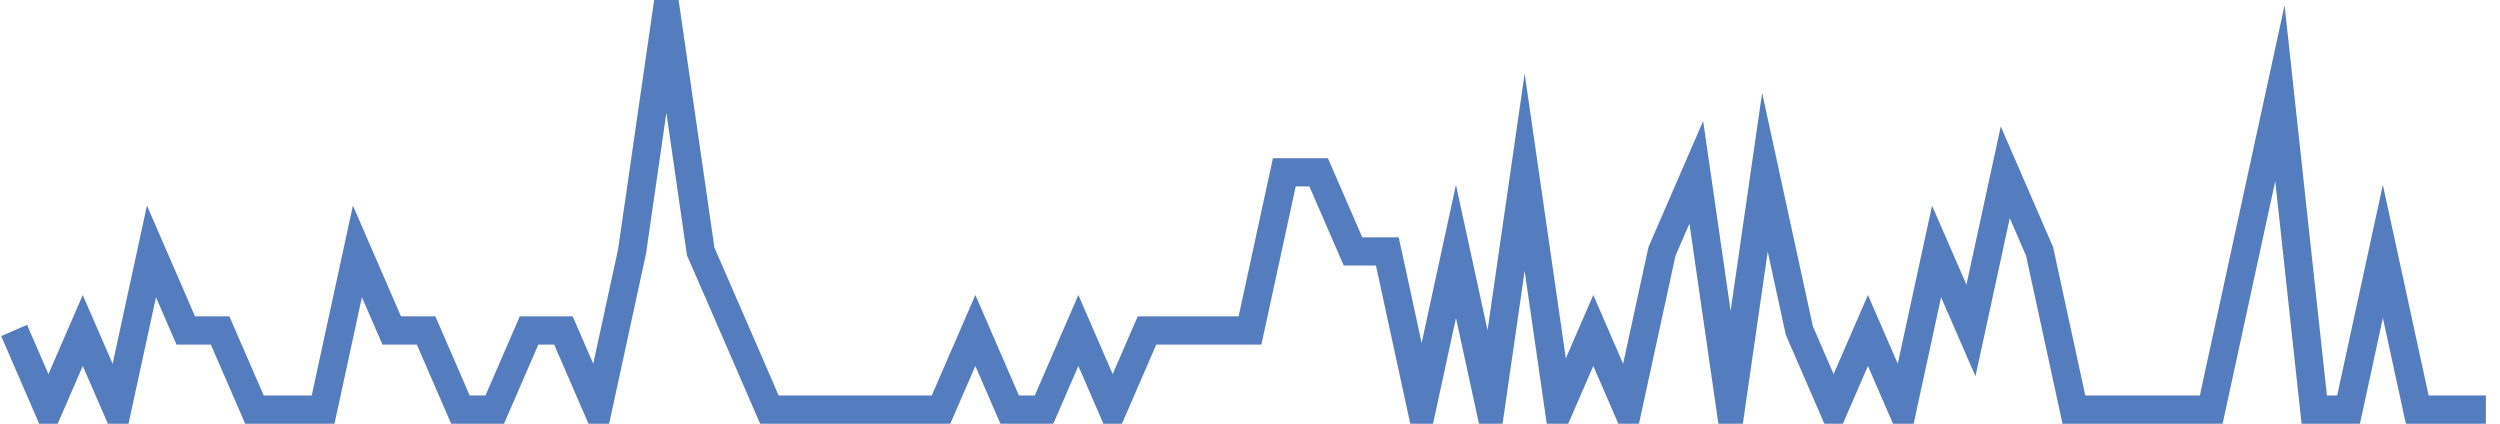<?xml version="1.0" encoding="UTF-8"?>
<svg xmlns="http://www.w3.org/2000/svg" xmlns:xlink="http://www.w3.org/1999/xlink" width="177pt" height="30pt" viewBox="0 0 177 30" version="1.1">
<g id="surface3726471">
<path style="fill:none;stroke-width:2;stroke-linecap:butt;stroke-linejoin:miter;stroke:rgb(32.941%,49.02%,74.902%);stroke-opacity:1;stroke-miterlimit:10;" d="M 1 23.398 L 3.43 29 L 5.859 23.398 L 8.293 29 L 10.723 17.801 L 13.152 23.398 L 15.582 23.398 L 18.016 29 L 22.875 29 L 25.305 17.801 L 27.734 23.398 L 30.168 23.398 L 32.598 29 L 35.027 29 L 37.457 23.398 L 39.891 23.398 L 42.32 29 L 44.75 17.801 L 47.18 1 L 49.609 17.801 L 52.043 23.398 L 54.473 29 L 66.625 29 L 69.055 23.398 L 71.484 29 L 73.918 29 L 76.348 23.398 L 78.777 29 L 81.207 23.398 L 88.5 23.398 L 90.93 12.199 L 93.359 12.199 L 95.793 17.801 L 98.223 17.801 L 100.652 29 L 103.082 17.801 L 105.516 29 L 107.945 12.199 L 110.375 29 L 112.805 23.398 L 115.234 29 L 117.668 17.801 L 120.098 12.199 L 122.527 29 L 124.957 12.199 L 127.391 23.398 L 129.82 29 L 132.25 23.398 L 134.68 29 L 137.109 17.801 L 139.543 23.398 L 141.973 12.199 L 144.402 17.801 L 146.832 29 L 156.555 29 L 158.984 17.801 L 161.418 6.602 L 163.848 29 L 166.277 29 L 168.707 17.801 L 171.141 29 L 176 29 "/>
</g>
</svg>
